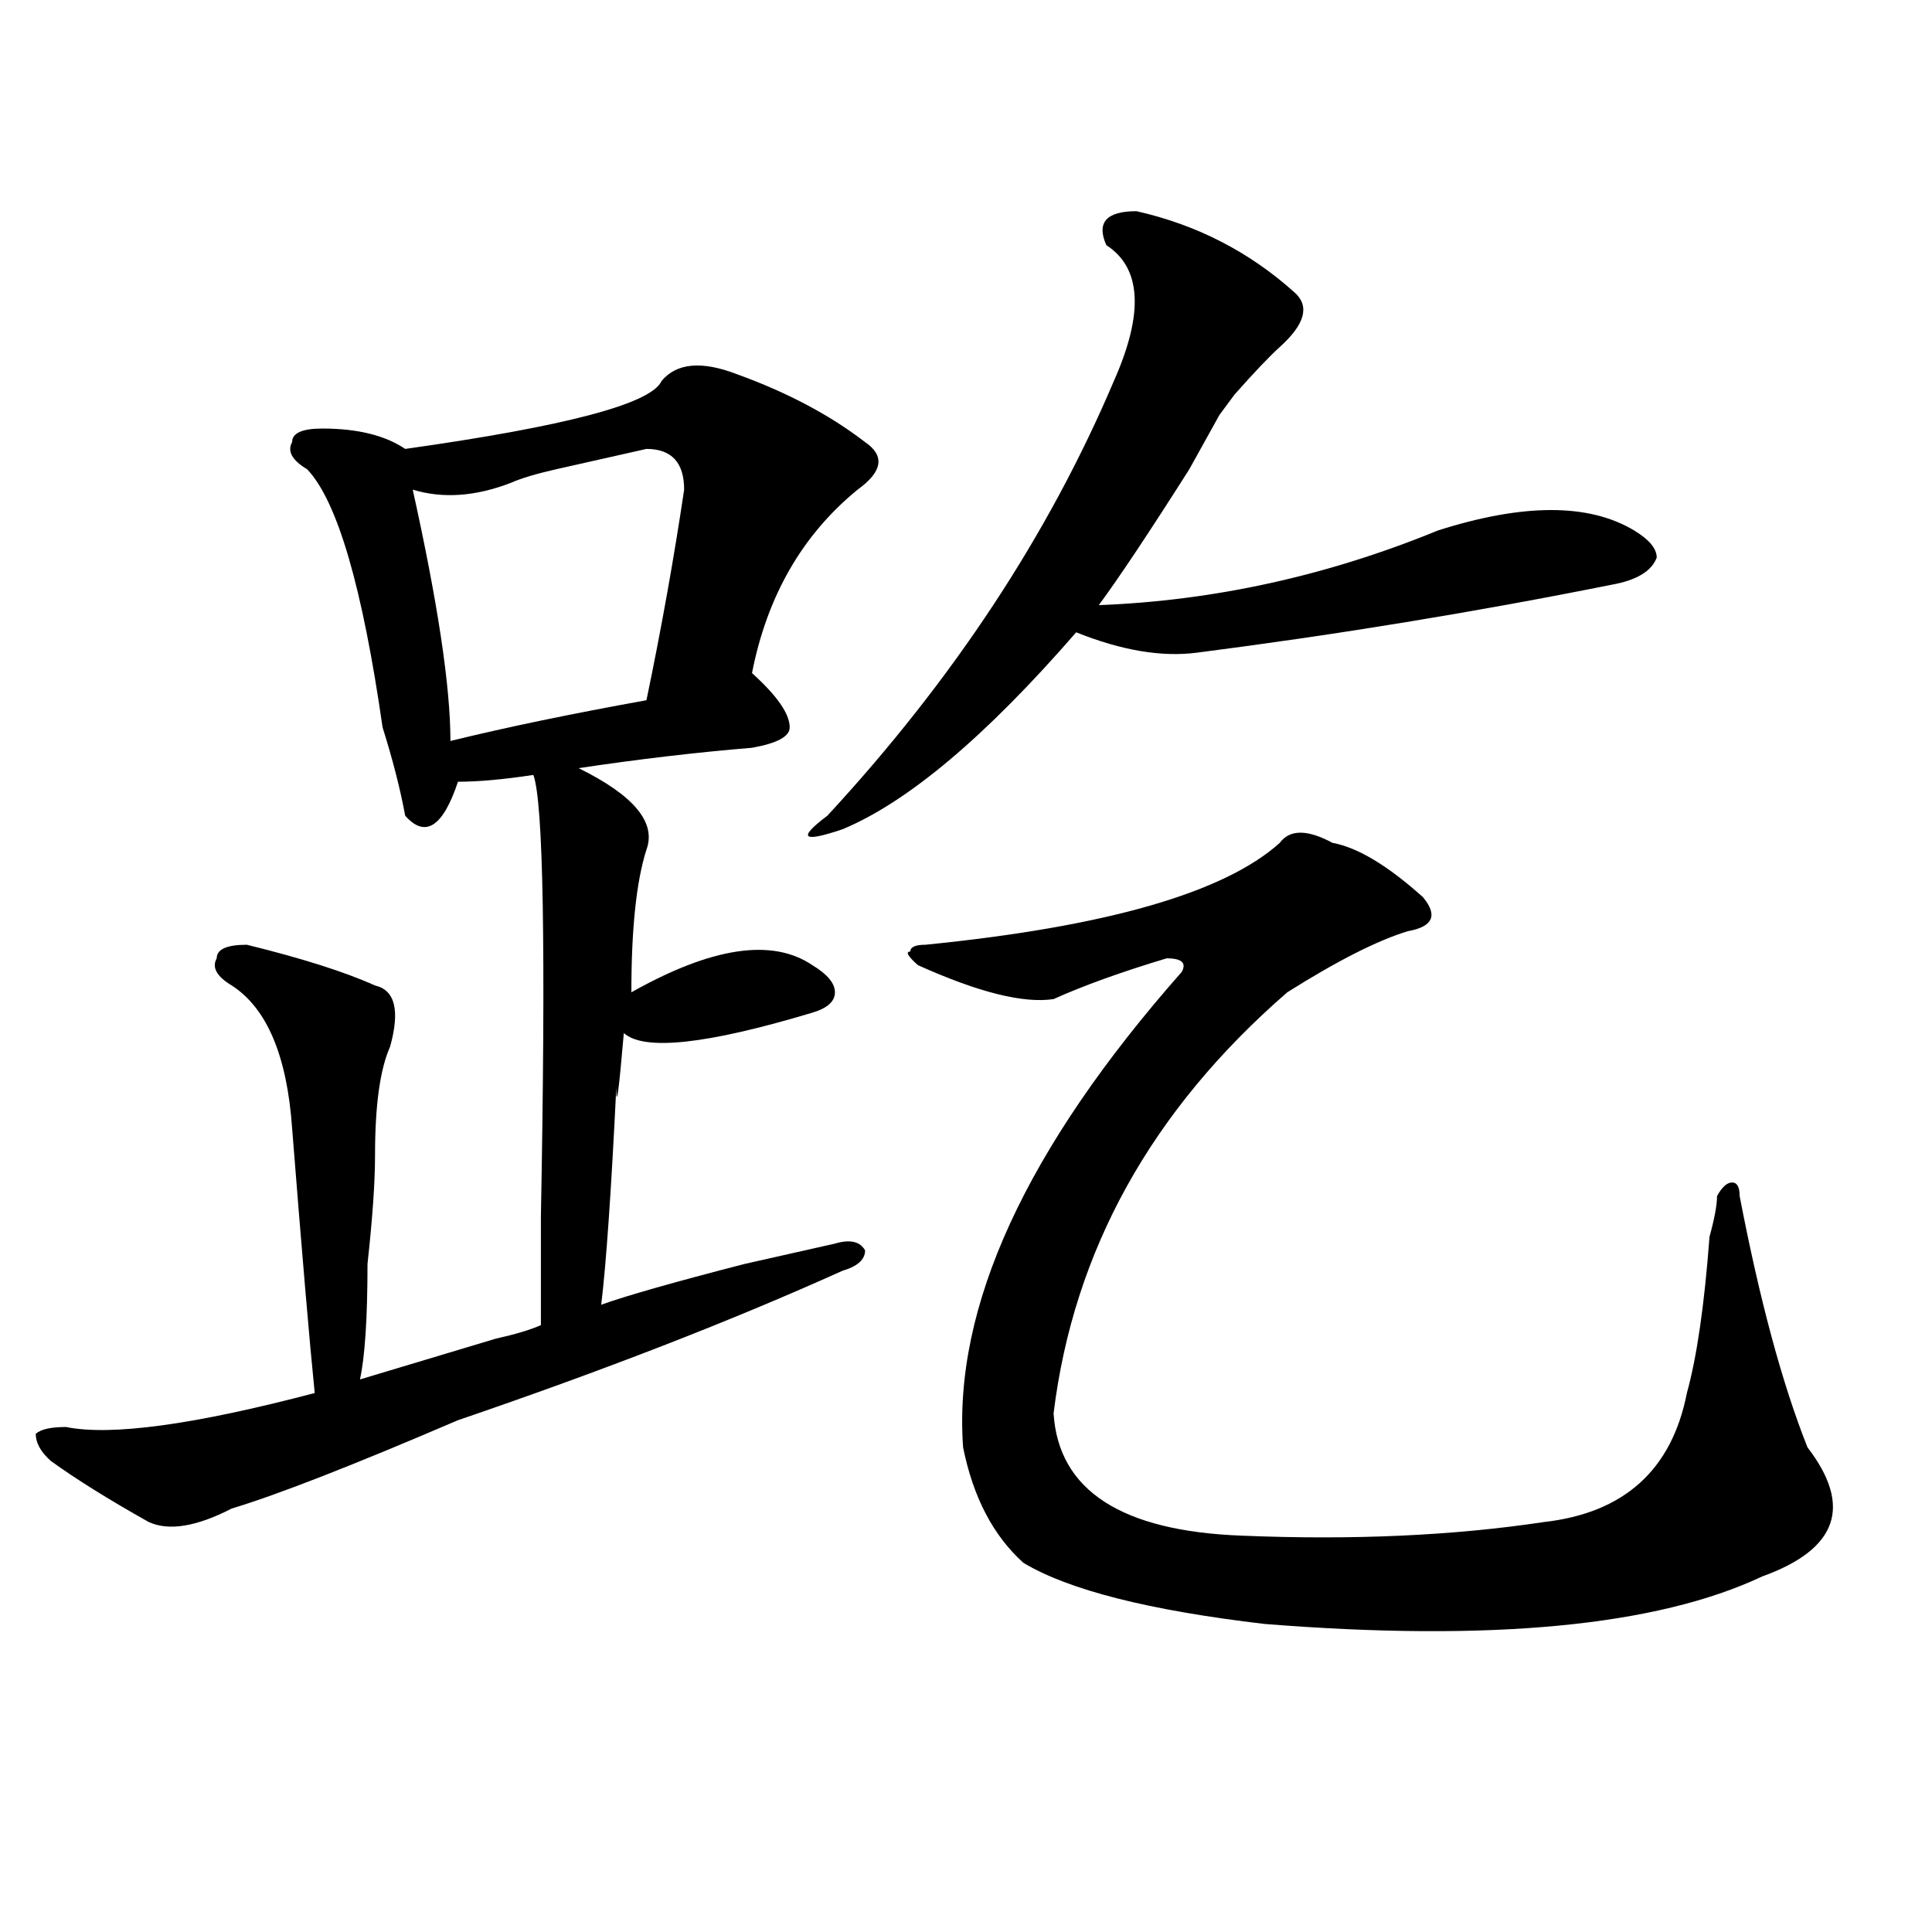 <?xml version="1.0" encoding="utf-8"?>
<!-- Generator: Adobe Illustrator 16.0.0, SVG Export Plug-In . SVG Version: 6.00 Build 0)  -->
<!DOCTYPE svg PUBLIC "-//W3C//DTD SVG 1.1//EN" "http://www.w3.org/Graphics/SVG/1.1/DTD/svg11.dtd">
<svg version="1.1" id="图层_1" xmlns="http://www.w3.org/2000/svg" xmlns:xlink="http://www.w3.org/1999/xlink" x="0px" y="0px"
	 width="1000px" height="1000px" viewBox="0 0 1000 1000" enable-background="new 0 0 1000 1000" xml:space="preserve">
<path d="M381.43,193.688c25.976,9.394,48.109,21.094,66.34,35.156c10.366,7.031,9.086,15.271-3.902,24.609
	c-28.657,23.456-46.828,55.097-54.633,94.922c12.988,11.755,19.512,21.094,19.512,28.125c0,4.724-6.523,8.239-19.512,10.547
	c-28.657,2.362-58.535,5.878-89.754,10.547c28.598,14.063,40.305,28.125,35.121,42.188c-5.243,16.425-7.805,41.034-7.805,73.828
	c41.585-23.401,72.804-28.125,93.656-14.063c7.805,4.724,11.707,9.394,11.707,14.063c0,4.724-3.902,8.239-11.707,10.547
	c-54.633,16.425-87.192,19.94-97.559,10.547c-2.621,30.487-3.902,39.88-3.902,28.125c-2.621,53.942-5.243,91.406-7.805,112.5
	c12.988-4.669,37.683-11.7,74.145-21.094c20.793-4.669,36.402-8.185,46.828-10.547c7.805-2.308,12.988-1.153,15.609,3.516
	c0,4.724-3.902,8.239-11.707,10.547c-57.254,25.817-123.594,51.581-199.02,77.344c-54.632,23.456-93.656,38.672-117.07,45.703
	c-18.231,9.394-32.56,11.755-42.926,7.031c-20.853-11.7-37.743-22.247-50.73-31.641c-5.244-4.669-7.805-9.339-7.805-14.063
	c2.561-2.308,7.805-3.516,15.609-3.516c23.414,4.724,66.34-1.153,128.777-17.578c-2.622-25.763-6.524-71.466-11.707-137.109
	c-2.622-37.464-13.048-62.073-31.219-73.828c-7.805-4.669-10.426-9.339-7.805-14.063c0-4.669,5.183-7.031,15.609-7.031
	c28.597,7.031,50.73,14.063,66.34,21.094c10.366,2.362,12.988,12.909,7.805,31.641c-5.244,11.755-7.805,30.487-7.805,56.25
	c0,14.063-1.341,32.849-3.902,56.25c0,28.125-1.341,48.065-3.902,59.766c15.609-4.669,39.023-11.7,70.242-21.094
	c10.366-2.308,18.171-4.669,23.414-7.031c0-9.339,0-28.125,0-56.25c2.562-138.263,1.281-214.453-3.902-228.516
	c-15.609,2.362-28.657,3.516-39.023,3.516c-7.804,23.456-16.95,29.333-27.316,17.578c-2.622-14.063-6.524-29.278-11.707-45.703
	c-10.426-72.62-23.414-117.169-39.023-133.594c-7.805-4.669-10.426-9.339-7.805-14.063c0-4.669,5.183-7.031,15.609-7.031
	c18.17,0,32.5,3.516,42.926,10.547c83.23-11.7,127.436-23.401,132.679-35.156C350.211,187.864,363.199,186.656,381.43,193.688z
	 M334.602,232.359c-10.426,2.362-26.035,5.878-46.828,10.547c-10.426,2.362-18.23,4.724-23.414,7.031
	c-18.23,7.031-35.121,8.239-50.73,3.516c12.988,58.612,19.512,101.953,19.512,130.078c28.597-7.031,62.437-14.063,101.46-21.094
	c7.805-37.464,14.269-73.828,19.512-108.984C354.113,239.391,347.59,232.359,334.602,232.359z M588.254,109.313
	c31.219,7.031,58.535,21.094,81.949,42.188c7.805,7.031,5.184,16.424-7.805,28.125c-5.243,4.724-13.048,12.909-23.414,24.609
	l-7.805,10.547c-2.621,4.724-7.805,14.063-15.609,28.125c-20.853,32.849-36.462,56.25-46.828,70.313
	c59.816-2.308,118.352-15.216,175.605-38.672c44.207-14.063,78.047-14.063,101.461,0c7.805,4.724,11.707,9.394,11.707,14.063
	c-2.621,7.031-10.426,11.755-23.414,14.063c-70.242,14.063-141.825,25.817-214.629,35.156c-18.23,2.362-39.023-1.153-62.438-10.547
	c-46.828,53.942-87.192,87.891-120.973,101.953c-20.853,7.031-23.414,4.724-7.805-7.031c64.999-70.313,114.449-145.294,148.289-225
	c15.609-35.156,14.269-58.558-3.902-70.313C567.401,115.19,572.645,109.313,588.254,109.313z M689.715,436.266
	c12.988,2.362,28.598,11.755,46.828,28.125c7.805,9.394,5.184,15.271-7.805,17.578c-15.609,4.724-36.462,15.271-62.438,31.641
	c-70.242,60.974-110.606,133.594-120.973,217.969c2.562,39.88,35.121,60.974,97.559,63.281c57.194,2.362,109.266,0,156.094-7.031
	c41.585-4.669,66.34-26.917,74.145-66.797c5.184-18.731,9.086-45.703,11.707-80.859c2.562-9.339,3.902-16.37,3.902-21.094
	c2.562-4.669,5.184-7.031,7.805-7.031c2.562,0,3.902,2.362,3.902,7.031c10.366,53.942,22.073,97.284,35.121,130.078
	c23.414,30.487,15.609,52.734-23.414,66.797c-54.633,25.763-140.484,33.947-257.555,24.609
	c-59.876-7.031-101.461-17.578-124.875-31.641c-15.609-14.063-26.035-33.948-31.219-59.766
	c-5.243-72.62,32.5-154.688,113.168-246.094c2.562-4.669,0-7.031-7.805-7.031c-23.414,7.031-42.926,14.063-58.535,21.094
	c-15.609,2.362-39.023-3.516-70.242-17.578c-5.243-4.669-6.523-7.031-3.902-7.031c0-2.308,2.562-3.516,7.805-3.516
	c93.656-9.339,154.753-26.917,183.41-52.734C667.582,429.234,676.667,429.234,689.715,436.266z"/>
</svg>
